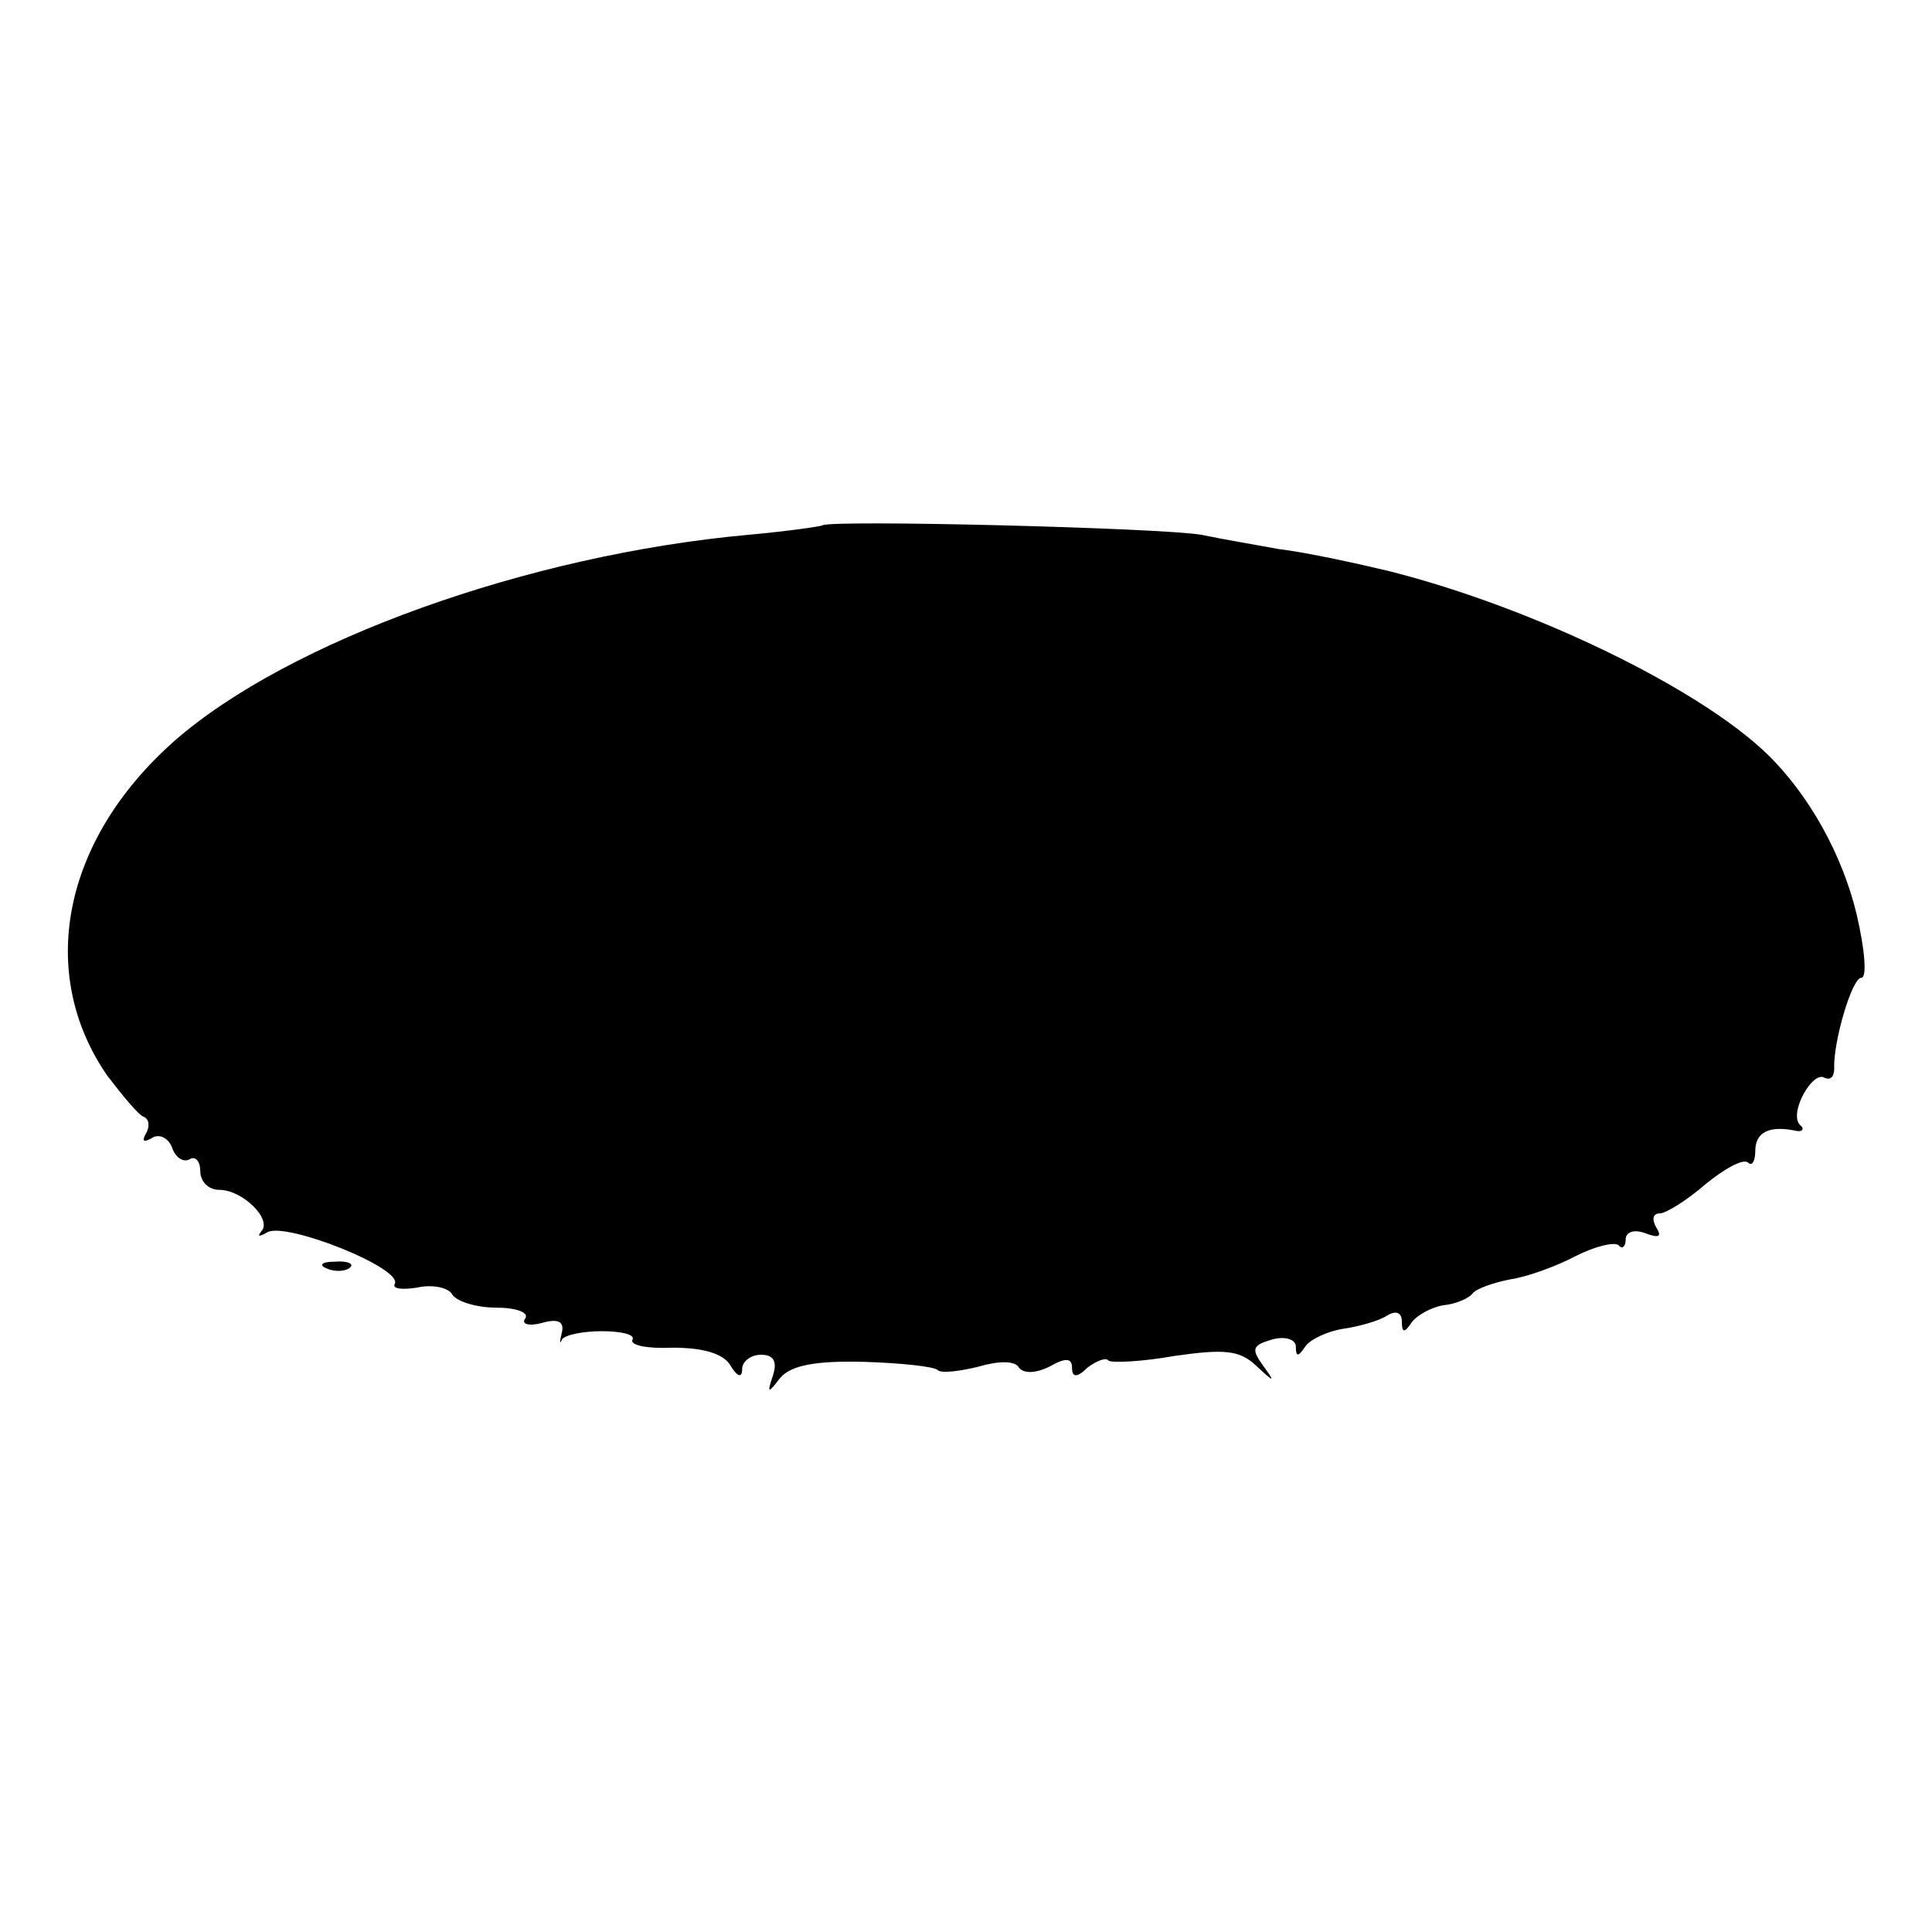 <?xml version="1.0" standalone="no"?>
<!DOCTYPE svg PUBLIC "-//W3C//DTD SVG 20010904//EN"
 "http://www.w3.org/TR/2001/REC-SVG-20010904/DTD/svg10.dtd">
<svg version="1.0" xmlns="http://www.w3.org/2000/svg"
 width="164pt" height="164pt" viewBox="0 0 164 164"
 preserveAspectRatio="xMidYMid meet">
<g transform="translate(0,164) scale(0.1,-0.1)"
fill="#000000" stroke="none">
<path d="M698 1194 c-2 -1 -30 -5 -63 -8 -187 -17 -390 -90 -487 -175 -95 -84
-117 -197 -57 -284 13 -17 27 -34 31 -35 5 -2 5 -9 2 -14 -4 -7 -2 -8 5 -4 6
4 14 0 17 -8 3 -9 10 -13 15 -10 5 3 9 -2 9 -10 0 -9 7 -16 16 -16 20 0 45
-25 36 -35 -4 -5 -2 -5 5 -1 16 9 116 -31 108 -44 -2 -4 6 -5 19 -3 13 3 27 0
30 -6 4 -6 21 -11 37 -11 17 0 28 -4 25 -9 -4 -5 3 -7 14 -4 14 4 19 1 17 -8
-2 -8 -2 -11 0 -6 3 4 18 7 34 7 17 0 28 -3 26 -7 -3 -5 13 -8 34 -7 26 0 43
-5 49 -15 6 -10 10 -11 10 -3 0 6 7 12 16 12 11 0 14 -6 10 -18 -5 -15 -4 -15
6 -2 9 11 30 15 71 14 32 -1 60 -4 63 -7 3 -3 19 -1 35 3 17 5 31 5 34 -1 4
-5 14 -5 26 1 14 8 19 7 19 -1 0 -8 4 -9 13 0 8 6 16 9 18 6 3 -2 28 -1 56 4
42 6 55 5 69 -8 16 -15 17 -15 6 0 -10 14 -9 17 8 22 11 3 20 0 20 -6 0 -9 2
-9 8 0 4 6 19 13 32 15 14 2 31 7 37 11 8 5 13 3 13 -5 0 -9 2 -10 8 -1 4 6
16 13 27 15 11 1 22 6 25 10 3 4 17 9 32 12 14 2 39 11 56 20 16 8 32 12 36 9
3 -4 6 -1 6 5 0 6 7 9 17 5 11 -4 14 -3 9 5 -4 7 -3 12 3 12 5 0 23 11 39 25
16 13 32 22 36 18 3 -3 6 1 6 10 0 16 12 22 35 17 5 -1 7 2 3 5 -10 10 11 47
21 40 5 -2 8 1 8 8 -1 22 15 77 23 77 5 0 3 24 -4 54 -12 50 -40 101 -76 136
-58 56 -198 124 -320 155 -25 6 -70 16 -95 19 -16 3 -46 8 -65 12 -34 6 -317
13 -322 8z"/>
<path d="M278 563 c7 -3 16 -2 19 1 4 3 -2 6 -13 5 -11 0 -14 -3 -6 -6z"/>
</g>
</svg>
